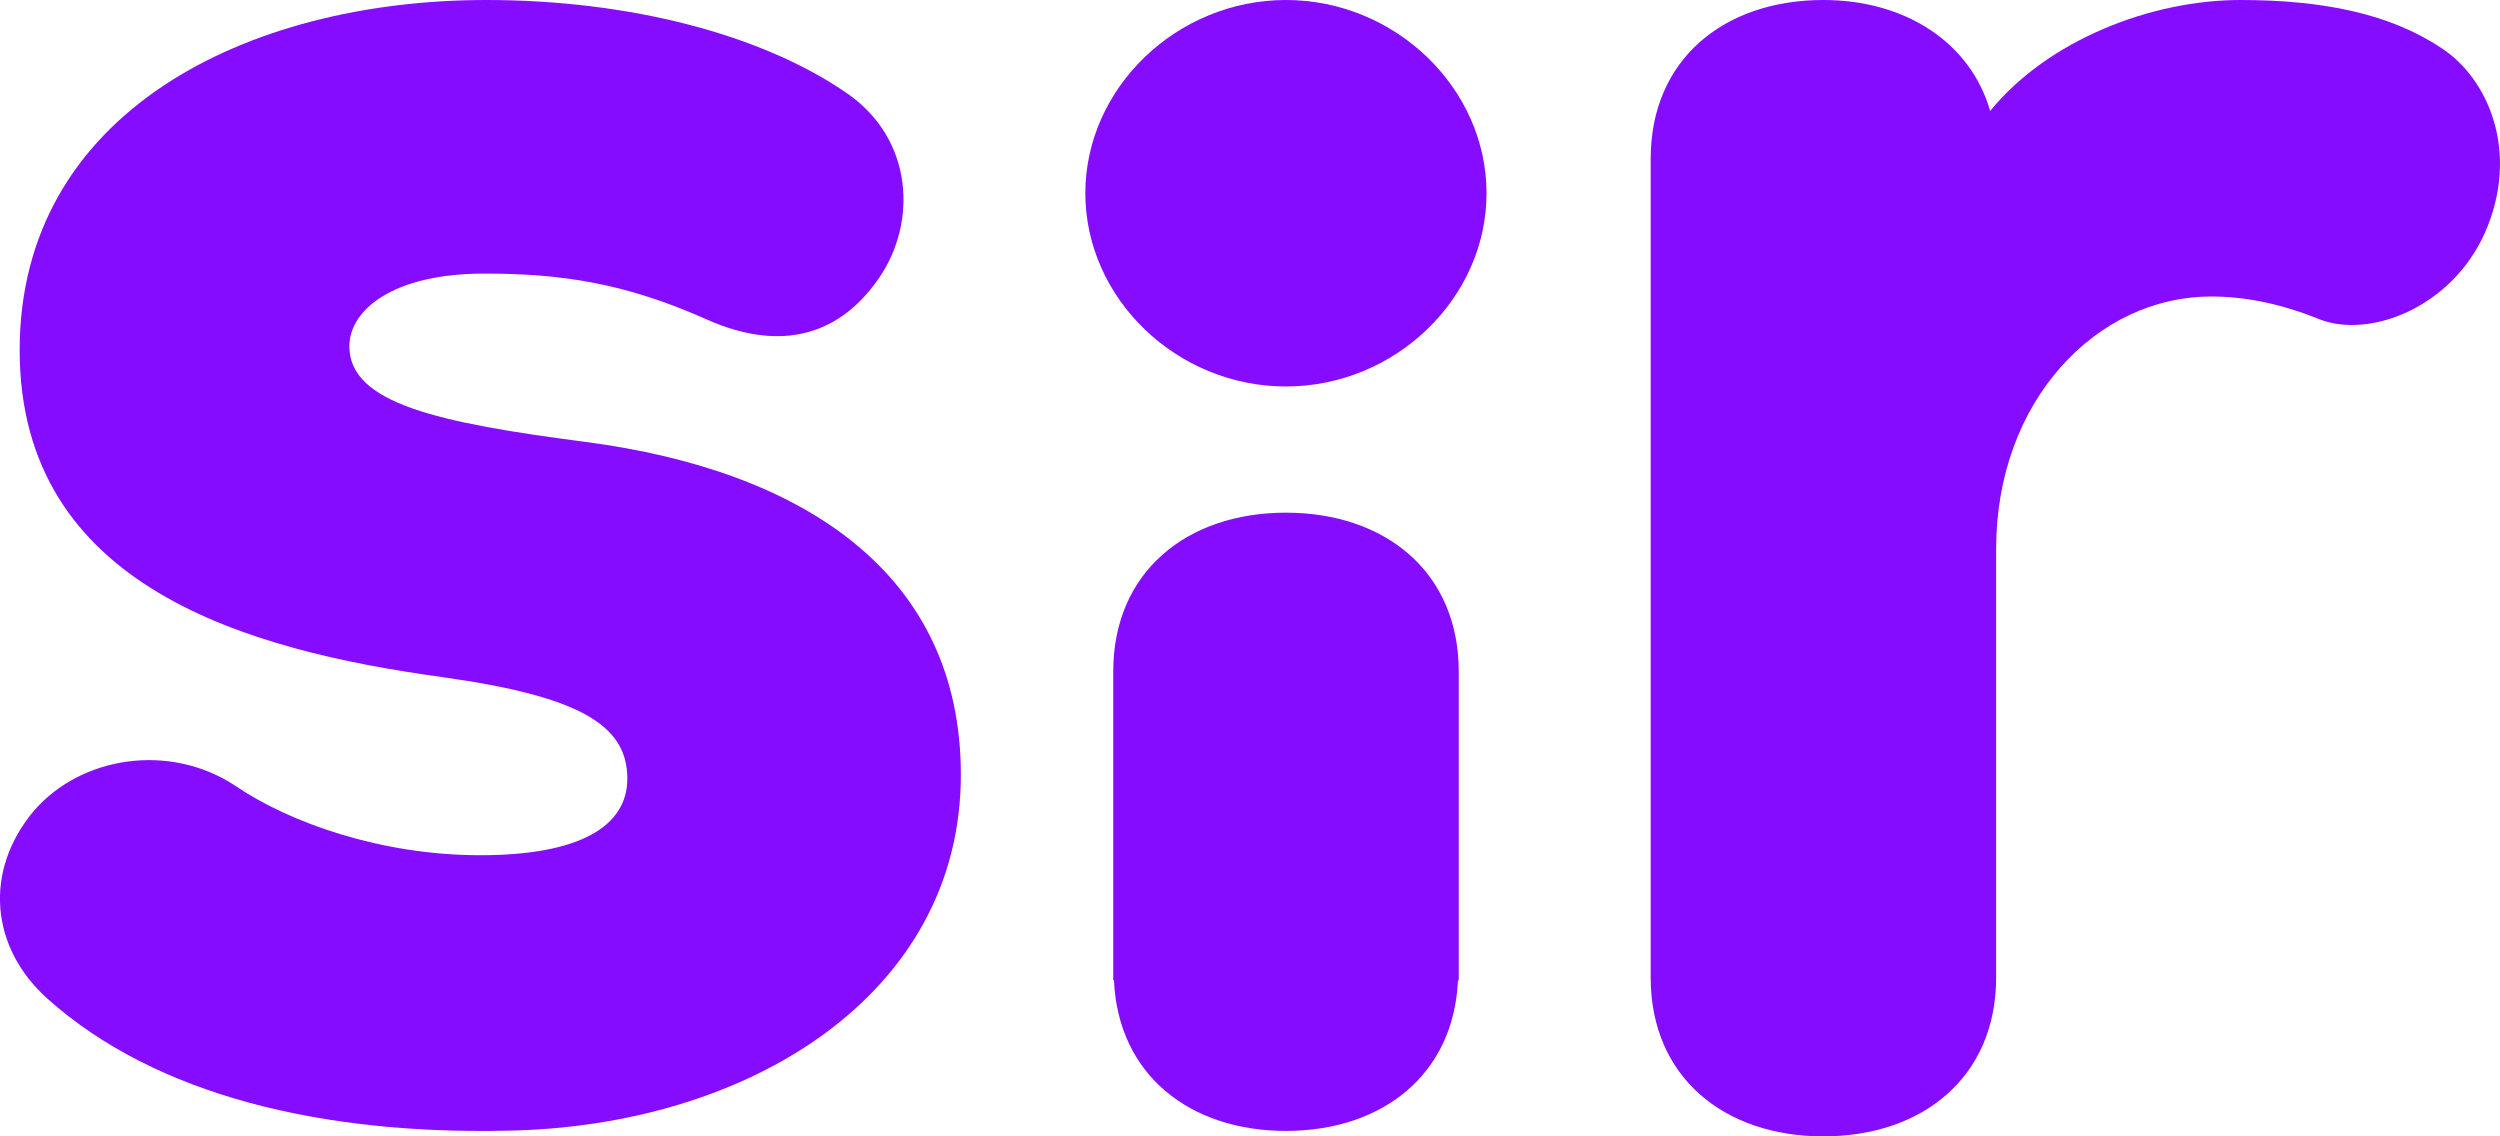 <svg width="44" height="20" viewBox="0 0 44 20" fill="none" xmlns="http://www.w3.org/2000/svg">
<g clip-path="url(#clip0_48_4797)">
<path d="M11.041 13.703C11.041 12.76 10.202 12.256 7.79 11.918C4.365 11.447 0.346 10.337 0.346 6.162C0.346 1.986 4.331 0 8.56 0C11.074 0 13.416 0.605 14.919 1.65C16.074 2.457 16.143 3.906 15.478 4.882C14.815 5.858 13.801 6.228 12.439 5.623C11.005 4.983 9.887 4.815 8.525 4.815C6.917 4.815 6.149 5.454 6.149 6.095C6.149 7.104 7.721 7.441 10.307 7.778C14.152 8.283 16.911 10.101 16.911 13.637C16.911 17.509 13.171 19.833 8.909 19.9C5.694 19.967 2.757 19.295 0.835 17.577C-0.179 16.668 -0.282 15.321 0.591 14.277C1.429 13.301 3.002 13.066 4.155 13.839C5.1 14.479 6.707 15.052 8.453 15.052C10.199 15.052 11.041 14.546 11.041 13.704L11.041 13.703Z" fill="#860CFF"/>
<path d="M22.632 0C24.555 0 26.163 1.549 26.163 3.401C26.163 5.252 24.555 6.802 22.632 6.802C20.709 6.802 19.102 5.252 19.102 3.401C19.102 1.549 20.71 0 22.632 0Z" fill="#860CFF"/>
<path d="M38.908 5.219C36.916 5.219 35.132 7.037 35.132 9.663V17.205C35.132 18.956 33.839 20 32.091 20C30.343 20 29.052 18.956 29.052 17.205V2.794C29.052 1.043 30.345 0 32.091 0C33.525 0 34.678 0.74 35.027 1.953C36.041 0.707 37.858 0 39.43 0C40.864 0 42.051 0.235 42.961 0.841C43.8 1.38 44.359 2.693 43.73 4.107C43.137 5.421 41.703 5.959 40.83 5.622C40.165 5.353 39.536 5.218 38.908 5.218V5.219Z" fill="#860CFF"/>
<path d="M22.632 9.023C20.886 9.023 19.593 10.068 19.593 11.819V17.255H19.606C19.679 18.914 20.937 19.904 22.632 19.904C24.328 19.904 25.587 18.914 25.66 17.255H25.674V11.819C25.674 10.068 24.381 9.023 22.632 9.023Z" fill="#860CFF"/>
</g>
<defs>
<clipPath id="clip0_48_4797">
<rect width="44" height="20" fill="white"/>
</clipPath>
</defs>
</svg>
